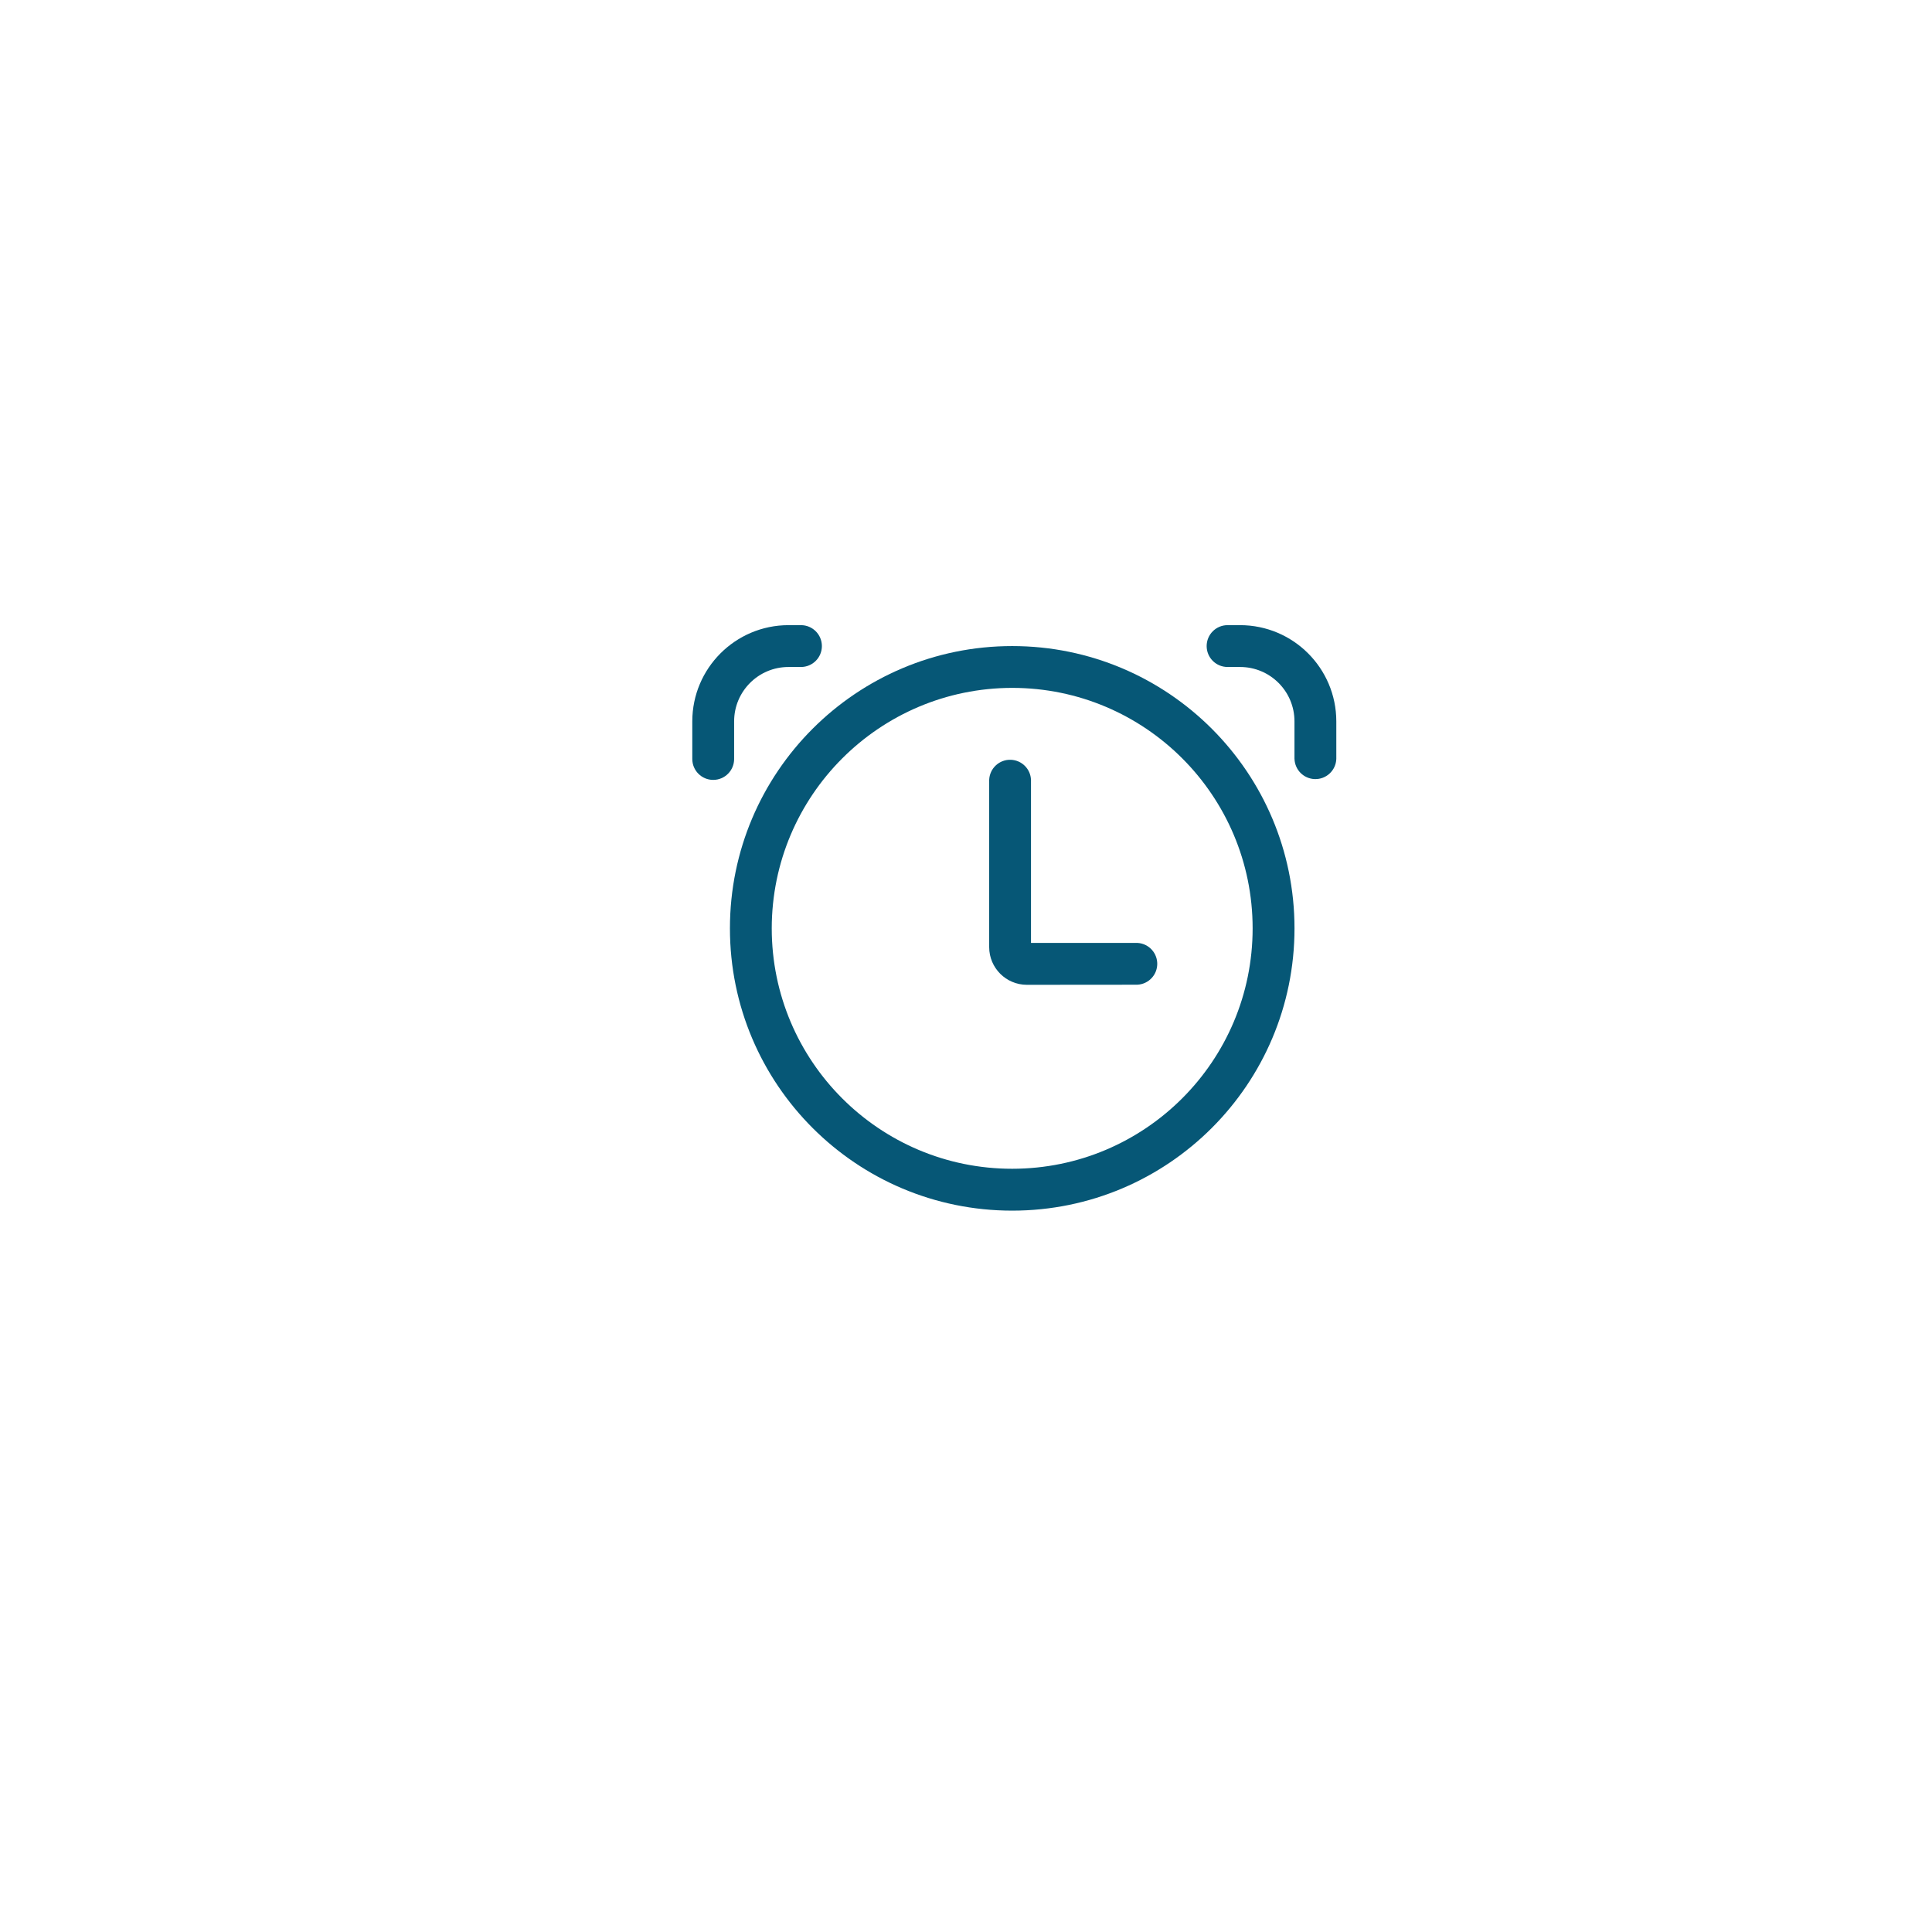 <?xml version="1.0" encoding="utf-8"?>
<!-- Generator: Adobe Illustrator 26.0.1, SVG Export Plug-In . SVG Version: 6.00 Build 0)  -->
<!DOCTYPE svg PUBLIC "-//W3C//DTD SVG 1.1//EN" "http://www.w3.org/Graphics/SVG/1.1/DTD/svg11.dtd">
<svg version="1.1" xmlns:x="http://ns.adobe.com/Extensibility/1.0/" xmlns:i="http://ns.adobe.com/AdobeIllustrator/10.0/" xmlns:graph="http://ns.adobe.com/Graphs/1.0/"
	 xmlns="http://www.w3.org/2000/svg" xmlns:xlink="http://www.w3.org/1999/xlink" x="0px" y="0px" width="64px" height="64px"
	 viewBox="0 0 64 64" style="enable-background:new 0 0 64 64;" xml:space="preserve">
<style type="text/css">
	.st0{fill:#5E5E5E;}
	.st1{fill:#2C6C94;}
	.st2{fill:none;}
	.st3{fill:#AA487B;}
	.st4{display:none;opacity:0.31;fill:#FF0000;enable-background:new    ;}
	.st5{fill:#FFFFFF;}
	.st6{fill:#A4A4A4;}
	.st7{display:none;opacity:0.15;fill:#FF0000;enable-background:new    ;}
	.st8{fill:#065776;}
	.st9{fill:#FFEEB5;}
	.st10{fill:url(#Path_134_00000172441873149740416330000018379039625585240486_);}
	.st11{fill:url(#Path_135_00000146472169125315756980000007559491490362786471_);}
	.st12{fill:url(#Path_136_00000147904883270918808730000011168905679245774492_);}
	.st13{fill:#EFC849;}
	.st14{fill:#E4BC48;}
	.st15{fill:#DBA535;}
	.st16{fill:#F0B639;}
	.st17{fill:#E3A937;}
	.st18{fill:#CB973A;}
	.st19{fill:#D8A239;}
	.st20{fill:#222222;}
	.st21{fill:#26ADCF;}
	.st22{fill:#555555;}
	.st23{fill:#777777;}
	.st24{display:none;opacity:0.42;fill:#FF0000;enable-background:new    ;}
	.st25{fill:url(#SVGID_1_);}
	.st26{fill:url(#SVGID_00000150093432045222227420000016065624519427665806_);}
	.st27{fill:url(#SVGID_00000121987767956193625330000006779034480508446388_);}
	.st28{fill:url(#SVGID_00000161622093078496414170000018418408634763082374_);}
	.st29{opacity:0.2;enable-background:new    ;}
	.st30{opacity:0.12;enable-background:new    ;}
	.st31{opacity:0.25;fill:#FFFFFF;enable-background:new    ;}
	.st32{fill:url(#SVGID_00000097468262435234519200000004486699406268241549_);}
	.st33{fill:url(#SVGID_00000135670129842021122080000005465406523740813445_);}
	.st34{fill:url(#SVGID_00000138561881911985104980000015263190172115254912_);}
	.st35{fill:url(#SVGID_00000067197262046268710900000010439671126877873583_);}
	.st36{enable-background:new    ;}
</style>
<g id="Layer_1">
</g>
<g id="Layer_2">
	<rect id="Rectangle_325_00000110439302693462112820000007694098121376838038_" class="st7" width="64" height="64"/>
	<g>
		<path class="st2" d="M33.533,22.787c-4.398,0.003-7.964,3.568-7.968,7.966c0.001,4.399,3.567,7.965,7.966,7.964
			s7.965-3.567,7.964-7.966C41.494,26.354,37.93,22.789,33.533,22.787z M37.669,32.62c-0.018,0.001-0.035,0.001-0.053,0
			l-3.601,0.003c-0.688-0.001-1.246-0.559-1.247-1.247v-5.541c0.015-0.382,0.336-0.681,0.719-0.666
			c0.362,0.014,0.652,0.304,0.666,0.666v5.4h3.463c0.382-0.015,0.704,0.284,0.719,0.666S38.051,32.605,37.669,32.62z"/>
		<path class="st8" d="M33.531,21.402c-5.164,0-9.351,4.187-9.351,9.351c0,0,0,0.001,0,0.001c0,5.164,4.186,9.35,9.35,9.35
			c0,0,0.001,0,0.001,0c5.164,0,9.351-4.187,9.351-9.351S38.695,21.402,33.531,21.402z M33.531,38.717
			c-4.399,0.001-7.965-3.565-7.966-7.964c0.004-4.398,3.57-7.963,7.968-7.966c4.397,0.002,7.961,3.567,7.962,7.964
			C41.496,35.15,37.93,38.716,33.531,38.717z"/>
		<path class="st8" d="M37.616,31.235h-3.463v-5.4c-0.014-0.362-0.304-0.652-0.666-0.666c-0.382-0.015-0.704,0.284-0.719,0.666
			v5.541c0.001,0.688,0.559,1.246,1.247,1.247l3.601-0.003c0.018,0.001,0.035,0.001,0.053,0c0.382-0.015,0.681-0.336,0.666-0.719
			S37.998,31.22,37.616,31.235z"/>
		<path class="st8" d="M41.081,20.709h-0.416c-0.383,0-0.693,0.31-0.693,0.693s0.31,0.693,0.693,0.693h0.416
			c0.994,0,1.8,0.806,1.8,1.8v1.248l0.001-0.001c0.014,0.362,0.304,0.652,0.666,0.666c0.383,0.015,0.704-0.284,0.719-0.666v-1.247
			C44.265,22.136,42.84,20.711,41.081,20.709z"/>
		<path class="st8" d="M24.319,23.895c0-0.994,0.806-1.8,1.8-1.8h0.414c0.383,0,0.693-0.31,0.693-0.693s-0.31-0.693-0.693-0.693
			h-0.414c-1.759,0.002-3.184,1.427-3.186,3.186v1.247c0,0.383,0.31,0.693,0.693,0.693c0.383,0,0.693-0.31,0.693-0.693V23.895z"/>
	</g>
</g>
</svg>
